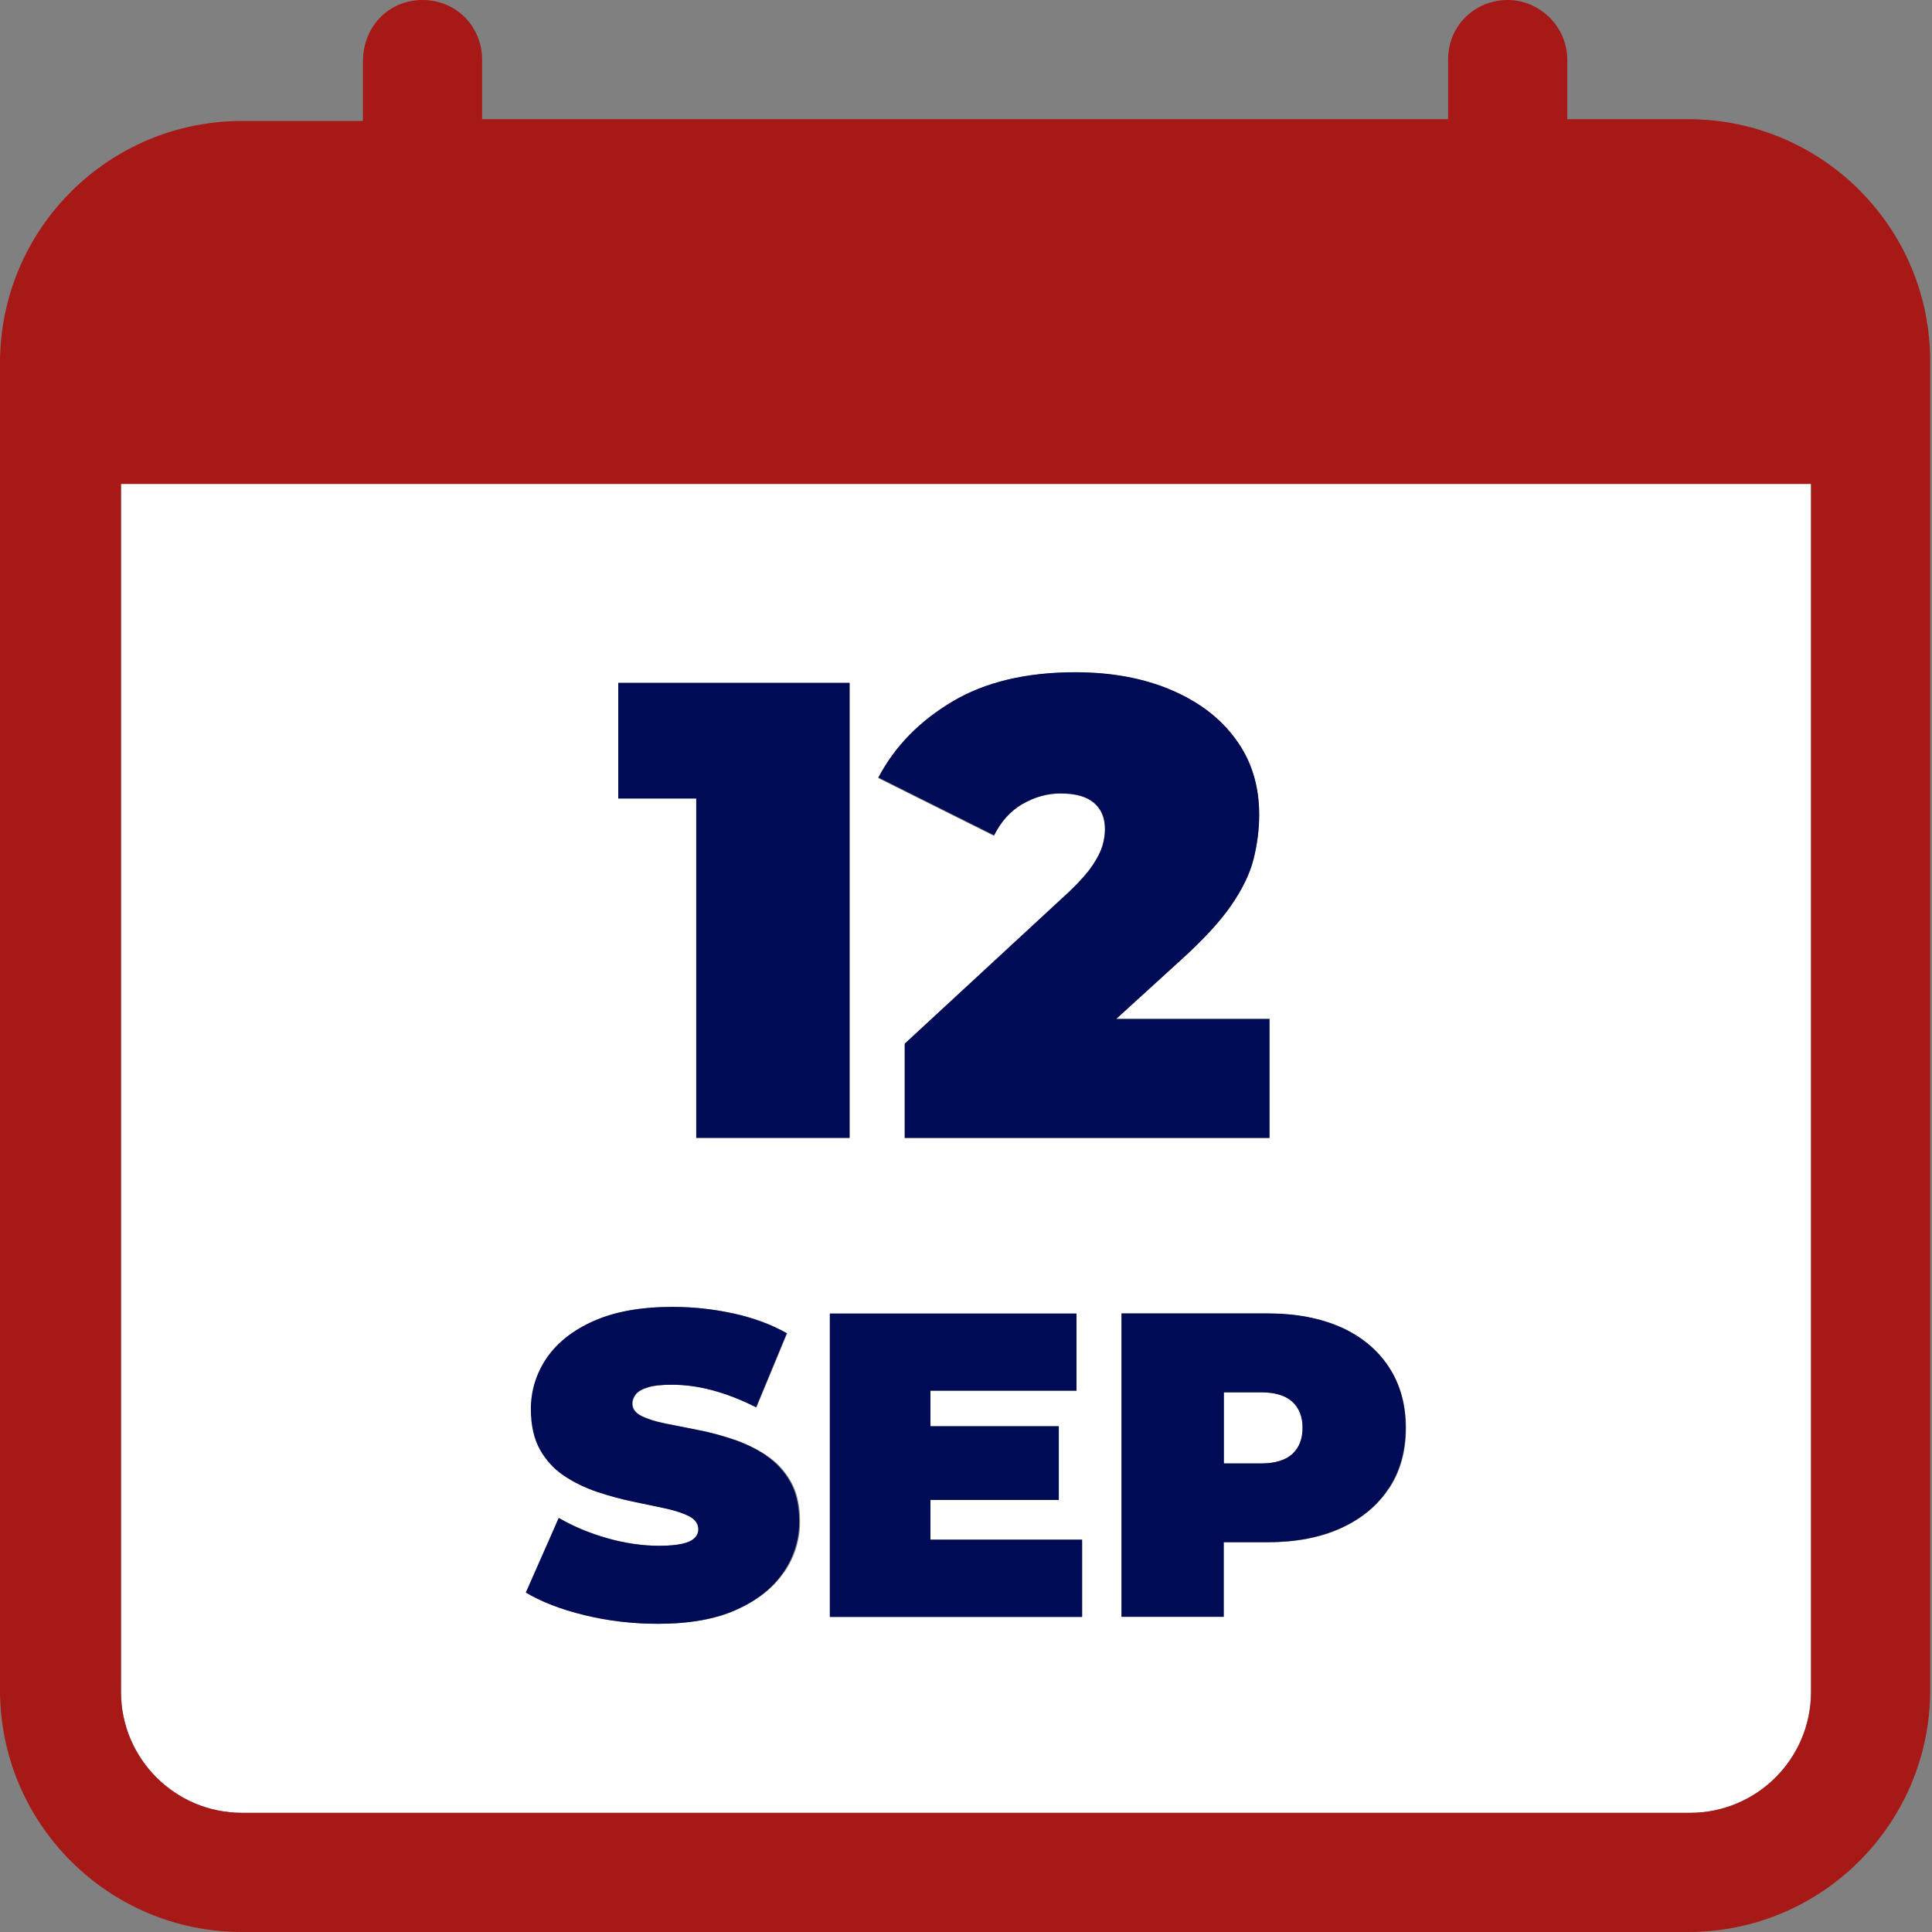 <?xml version="1.0" encoding="UTF-8"?>
<svg id="Capa_2" data-name="Capa 2" xmlns="http://www.w3.org/2000/svg" viewBox="0 0 107 107">
  <rect x="0" y="0" width="107" height="107" fill="#808080" stroke="none"/>
  <defs>
    <style>
      .cls-1 {
        fill: #000b55;
      }

      .cls-1, .cls-2, .cls-3, .cls-4 {
        stroke-width: 0px;
      }

      .cls-2 {
        fill: none;
      }

      .cls-3 {
        fill: #a71916;
      }

      .cls-4 {
        fill: #fff;
      }
    </style>
  </defs>
  <g id="_12" data-name="12">
    <g>
      <path class="cls-2" d="M0,93.6v13.4h13.4c-7.4,0-13.4-6-13.4-13.4Z"/>
      <path class="cls-4" d="M100.3,93.7V26.8H6.7v66.9c0,3.7,3,6.7,6.7,6.7h80.2c3.7,0,6.7-3,6.7-6.7ZM52.74,38.86c1.82-1.08,4.09-1.62,6.8-1.62,1.99,0,3.76.32,5.29.97,1.54.65,2.74,1.56,3.6,2.74.86,1.18,1.3,2.57,1.3,4.18,0,.82-.1,1.63-.31,2.45s-.62,1.67-1.24,2.57c-.62.9-1.55,1.9-2.77,3.01l-3.6,3.28h8.49v6.59h-20.2v-5.22l9.11-8.42c.58-.55,1-1.03,1.28-1.44.28-.41.46-.77.56-1.1.1-.32.14-.63.14-.92,0-.62-.2-1.11-.61-1.46-.41-.35-1.02-.52-1.84-.52-.74,0-1.45.2-2.12.59s-1.2.98-1.58,1.75l-6.41-3.2c.91-1.73,2.28-3.13,4.1-4.21ZM34.24,37.82h12.82v25.2h-8.5v-18.79h-4.32v-6.41ZM43.41,87.09c-.58.86-1.45,1.54-2.6,2.06-1.15.52-2.6.78-4.34.78-1.41,0-2.77-.16-4.08-.48-1.31-.32-2.39-.74-3.24-1.25l1.82-4.13c.8.46,1.69.84,2.68,1.12.98.28,1.94.42,2.87.42.54,0,.97-.04,1.28-.11.31-.07.54-.18.68-.31.14-.14.22-.3.22-.49,0-.3-.17-.54-.5-.72-.34-.18-.78-.32-1.33-.44s-1.16-.25-1.81-.38c-.66-.14-1.32-.32-1.98-.54-.66-.22-1.27-.52-1.82-.89-.55-.37-1-.85-1.33-1.45-.34-.6-.5-1.35-.5-2.24,0-1.04.29-1.99.88-2.84.58-.86,1.46-1.54,2.62-2.05,1.16-.51,2.6-.77,4.33-.77,1.14,0,2.26.12,3.36.36,1.1.24,2.1.61,2.98,1.1l-1.7,4.1c-.83-.42-1.64-.73-2.41-.94s-1.53-.31-2.27-.31c-.54,0-.98.05-1.3.14-.32.1-.55.22-.68.38s-.2.34-.2.53c0,.29.17.52.5.68s.78.31,1.33.42c.55.11,1.16.23,1.82.36s1.32.3,1.98.53c.66.22,1.26.52,1.81.89s1,.85,1.33,1.44c.34.59.5,1.33.5,2.21,0,1.02-.29,1.96-.88,2.82ZM59.93,89.55h-13.97v-16.8h13.66v4.27h-8.09v1.97h7.1v4.08h-7.1v2.21h8.4v4.27ZM76.92,82.44c-.62.94-1.51,1.68-2.65,2.2-1.14.52-2.5.78-4.07.78h-2.42v4.13h-5.66v-16.8h8.09c1.57,0,2.92.26,4.07.77,1.14.51,2.03,1.24,2.65,2.2s.94,2.08.94,3.37-.31,2.42-.94,3.36Z"/>
      <path class="cls-4" d="M69.84,77.11h-2.06v3.94h2.06c.78,0,1.36-.18,1.74-.53.38-.35.56-.83.56-1.44s-.19-1.09-.56-1.44c-.38-.35-.96-.53-1.74-.53Z"/>
      <path class="cls-4" d="M100.3,93.7c0,3.7-3,6.7-6.7,6.7h0c3.7,0,6.7-3,6.7-6.7V26.8h0v66.9Z"/>
      <path class="cls-2" d="M26.7,3.3v3.3h53.5v-3.3c0-1.9,1.5-3.3,3.3-3.3H23.4c1.9,0,3.3,1.5,3.3,3.3Z"/>
      <path class="cls-2" d="M13.4,6.7h6.7v-3.3c0-1.9,1.4-3.4,3.3-3.4H0v20.1C0,12.7,6,6.7,13.4,6.7Z"/>
      <path class="cls-2" d="M83.5,0c1.8,0,3.3,1.5,3.3,3.3v3.3h6.7c7.4,0,13.4,6,13.4,13.4v73.6c0,7.4-6,13.4-13.4,13.4h13.5V0h-23.5Z"/>
      <path class="cls-3" d="M106.9,93.6V20c0-7.4-6-13.4-13.4-13.4h-6.7v-3.3c0-1.8-1.5-3.3-3.3-3.3s-3.3,1.4-3.3,3.3v3.3H26.7v-3.3c0-1.8-1.4-3.3-3.3-3.3s-3.3,1.5-3.3,3.4v3.3h-6.7C6,6.7,0,12.7,0,20.1v73.5c0,7.4,6,13.4,13.4,13.4h80.1c7.4,0,13.4-6,13.4-13.4ZM100.3,93.7c0,3.7-3,6.7-6.7,6.7H13.4c-3.7,0-6.7-3-6.7-6.7V26.8h93.6v66.9Z"/>
      <path class="cls-1" d="M74.27,73.51c-1.14-.51-2.5-.77-4.07-.77h-8.09v16.8h5.66v-4.13h2.42c1.57,0,2.92-.26,4.07-.78,1.14-.52,2.03-1.25,2.65-2.2.62-.94.94-2.06.94-3.36s-.31-2.42-.94-3.37-1.51-1.68-2.65-2.2ZM71.58,80.52c-.38.35-.96.53-1.74.53h-2.06v-3.94h2.06c.78,0,1.36.18,1.74.53.38.35.56.83.56,1.44s-.19,1.09-.56,1.44Z"/>
      <path class="cls-1" d="M42.45,80.62c-.55-.37-1.16-.66-1.81-.89-.66-.22-1.32-.4-1.98-.53s-1.27-.25-1.82-.36c-.55-.11-1-.25-1.33-.42s-.5-.4-.5-.68c0-.19.07-.37.2-.53s.36-.29.68-.38c.32-.1.75-.14,1.3-.14.74,0,1.49.1,2.27.31s1.58.52,2.41.94l1.7-4.1c-.88-.5-1.87-.86-2.98-1.1-1.1-.24-2.22-.36-3.36-.36-1.73,0-3.17.26-4.33.77-1.16.51-2.03,1.2-2.62,2.05-.58.86-.88,1.8-.88,2.84,0,.9.17,1.64.5,2.24.34.6.78,1.08,1.33,1.45.55.37,1.16.66,1.82.89.66.22,1.32.4,1.98.54.66.14,1.26.26,1.81.38s1,.27,1.33.44c.34.18.5.42.5.72,0,.19-.07.36-.22.49-.14.14-.37.24-.68.31-.31.07-.74.11-1.28.11-.93,0-1.88-.14-2.87-.42-.98-.28-1.88-.65-2.68-1.12l-1.82,4.13c.85.51,1.93.93,3.24,1.25,1.31.32,2.67.48,4.08.48,1.74,0,3.19-.26,4.34-.78,1.15-.52,2.02-1.21,2.6-2.06.58-.86.88-1.8.88-2.82,0-.88-.17-1.62-.5-2.21-.34-.59-.78-1.07-1.33-1.44Z"/>
      <polygon class="cls-1" points="51.53 83.07 58.64 83.07 58.64 78.99 51.53 78.99 51.53 77.02 59.62 77.02 59.62 72.75 45.96 72.75 45.96 89.55 59.93 89.55 59.93 85.27 51.53 85.27 51.53 83.07"/>
      <polygon class="cls-1" points="38.56 63.02 47.05 63.02 47.05 37.82 34.24 37.82 34.24 44.22 38.56 44.22 38.56 63.02"/>
      <path class="cls-1" d="M56.63,44.53c.67-.4,1.38-.59,2.12-.59.82,0,1.43.17,1.84.52.41.35.61.83.61,1.46,0,.29-.05.59-.14.92-.1.32-.28.69-.56,1.1-.28.41-.7.89-1.28,1.44l-9.11,8.42v5.22h20.2v-6.59h-8.49l3.6-3.28c1.22-1.1,2.15-2.11,2.77-3.01.62-.9,1.04-1.76,1.24-2.57s.31-1.63.31-2.45c0-1.61-.43-3-1.3-4.18-.86-1.18-2.06-2.09-3.6-2.74-1.54-.65-3.3-.97-5.29-.97-2.71,0-4.98.54-6.8,1.62-1.82,1.08-3.19,2.48-4.1,4.21l6.41,3.2c.38-.77.91-1.35,1.58-1.75Z"/>
    </g>
  </g>
</svg>